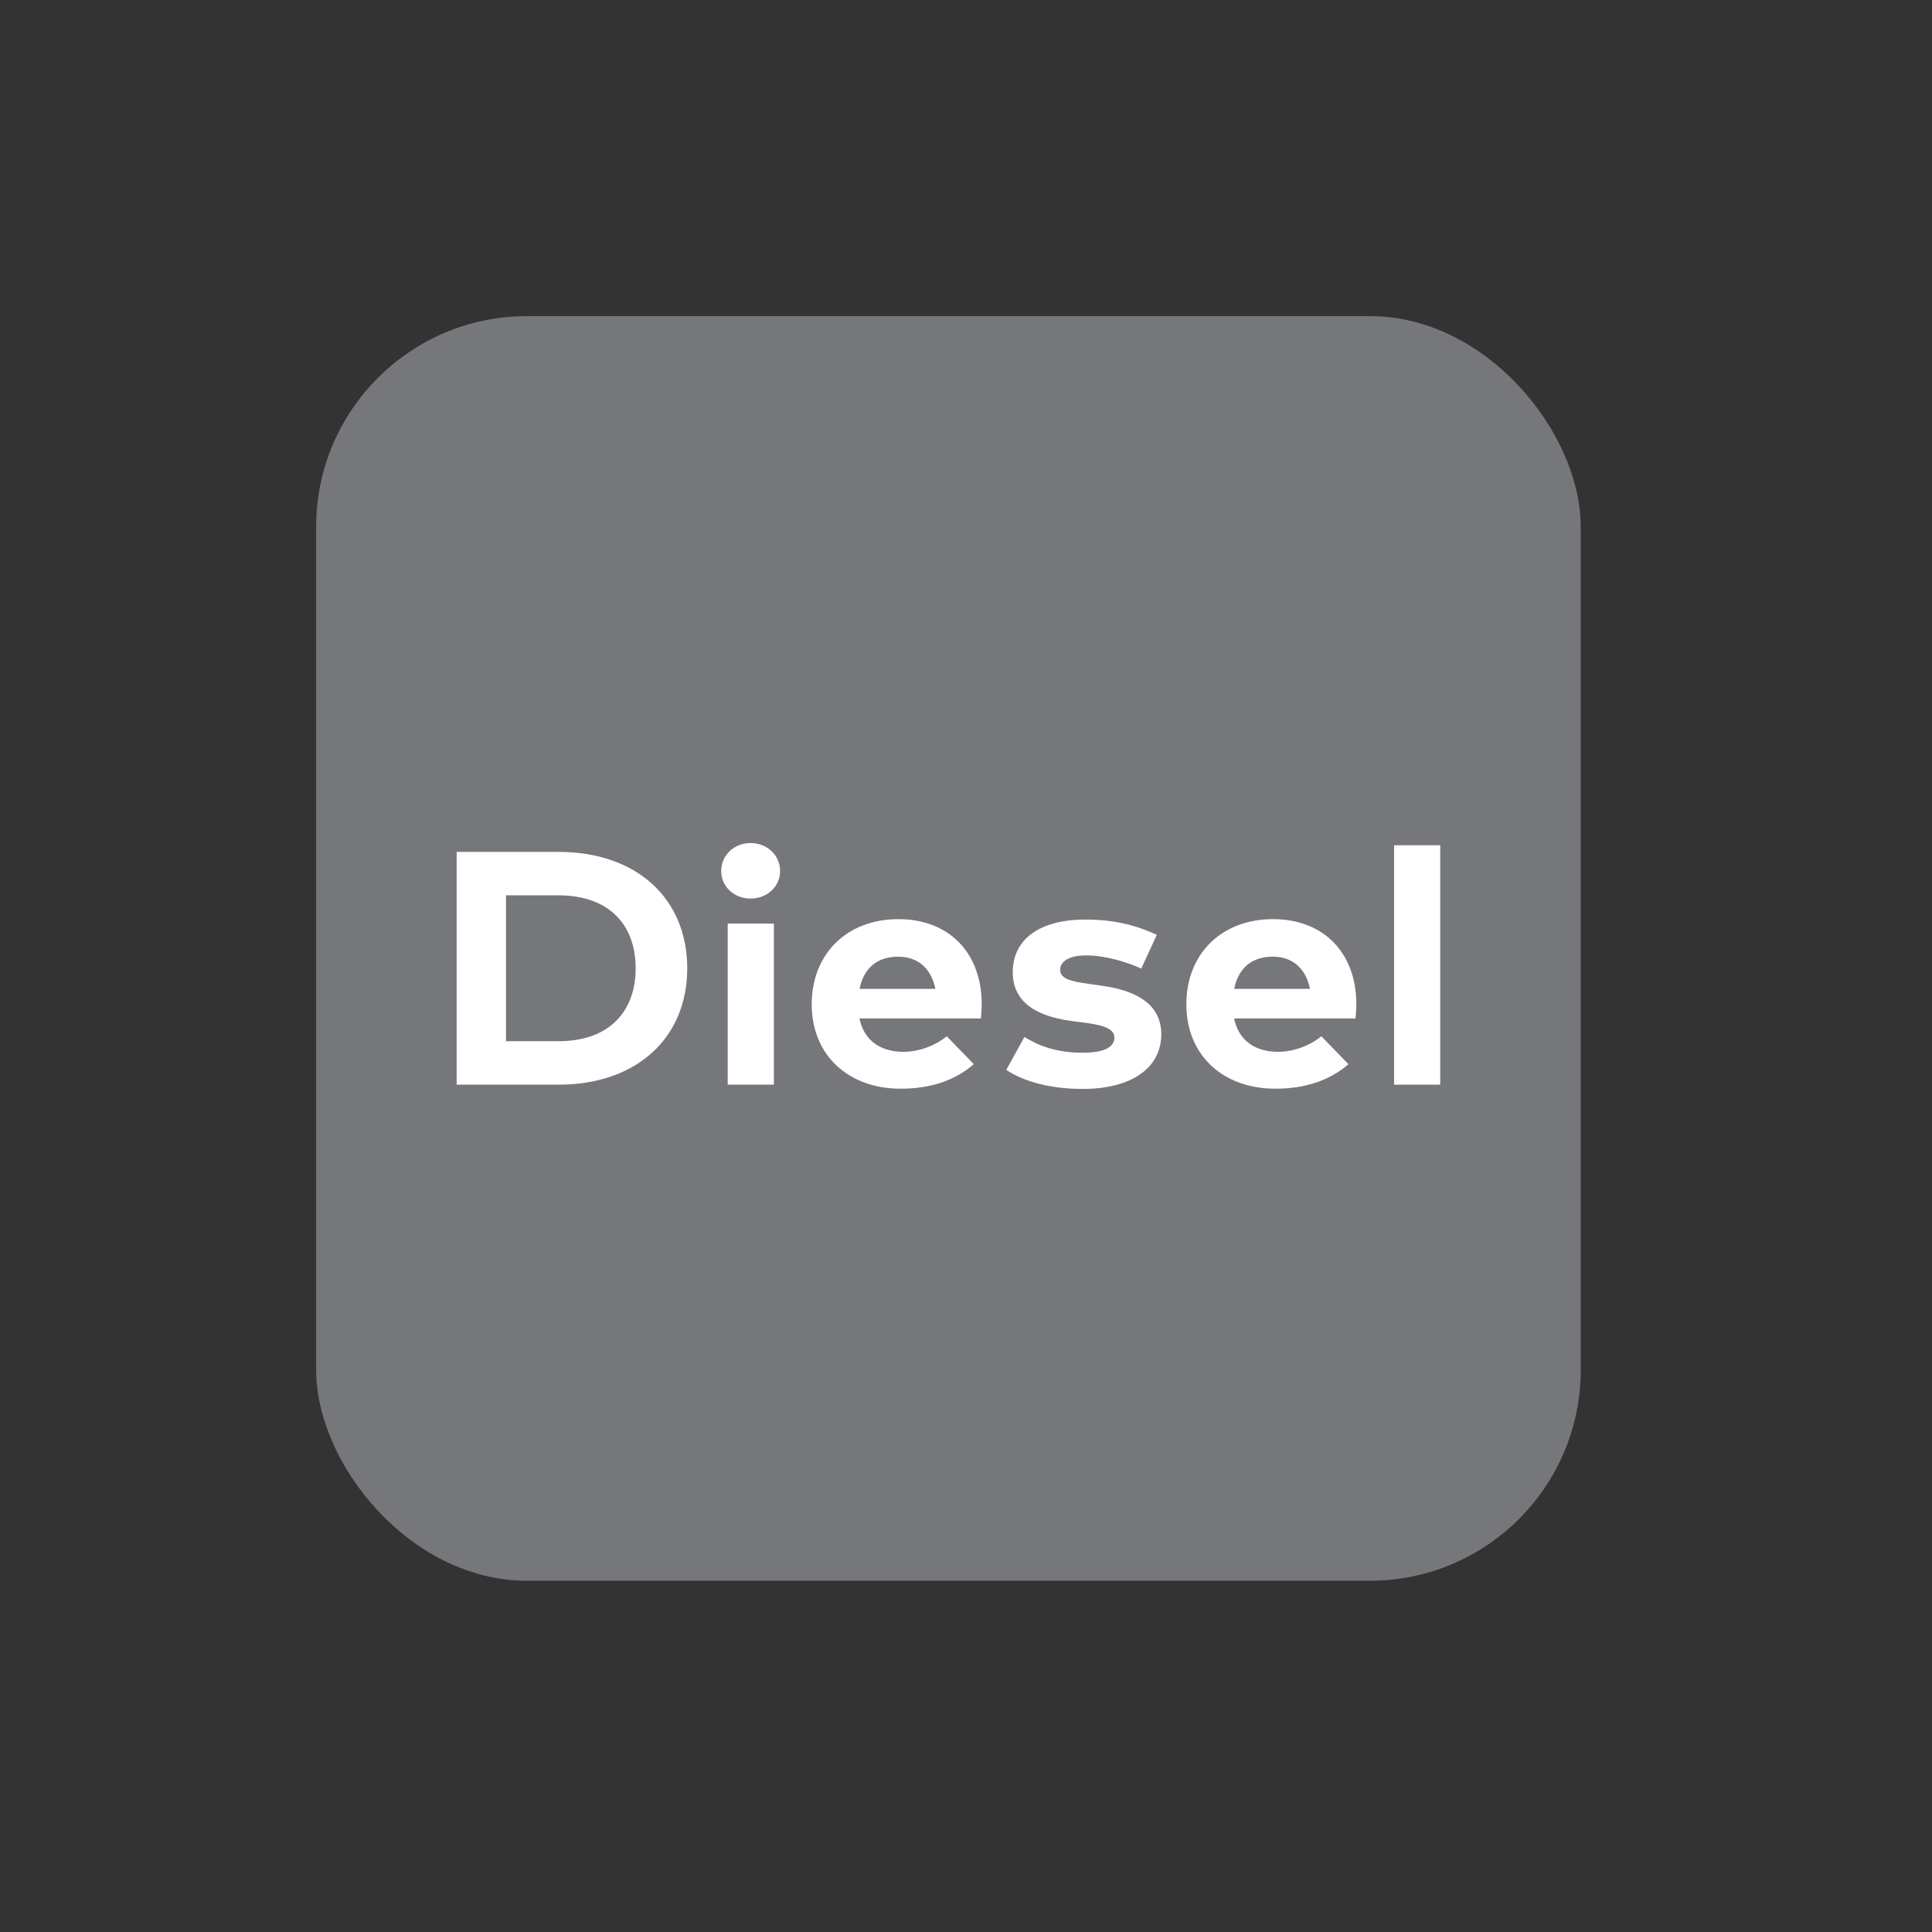 <?xml version="1.0" encoding="UTF-8"?>
<svg width="55px" height="55px" viewBox="0 0 55 55" version="1.1" xmlns="http://www.w3.org/2000/svg" xmlns:xlink="http://www.w3.org/1999/xlink">
    <rect x="0" y="0" width="55" height="55" fill="#333333" stroke="none"/>
    <title>ProofPoint-Diesel</title>
    <defs>
        <path d="M0,0 L55,0 L55,55 L0,55 L0,0 Z" id="path-1"></path>
    </defs>
    <g id="ProofPoint-Diesel" stroke="none" fill="none" xlink:href="#path-1" fill-rule="evenodd" stroke-width="1">
        <g id="Diesel-Low-Sulphur" transform="translate(9, 9)">
            <rect id="Rectangle" fill="#76777A" x="0" y="0" width="36" height="36" rx="6"></rect>
            <g id="Group-67" transform="translate(4, 15)" fill="#FFFFFF" fill-rule="nonzero">
                <path d="M2.905,0.252 C5.111,0.252 6.564,1.569 6.564,3.565 C6.564,5.561 5.107,6.878 2.905,6.878 L0,6.878 L0,0.252 L2.905,0.252 L2.905,0.252 Z M1.405,1.488 L1.405,5.642 L2.889,5.642 C4.373,5.642 5.096,4.767 5.096,3.565 C5.096,2.363 4.377,1.488 2.889,1.488 L1.405,1.488 L1.405,1.488 Z" id="Shape"></path>
                <path d="M9.208,0.794 C9.208,1.239 8.841,1.58 8.368,1.58 C7.894,1.58 7.531,1.239 7.531,0.794 C7.531,0.349 7.894,0 8.368,0 C8.841,0 9.208,0.349 9.208,0.794 Z M9.031,6.878 L7.716,6.878 L7.716,2.293 L9.031,2.293 L9.031,6.878 Z" id="Shape"></path>
                <path d="M14.947,4.578 C14.947,4.719 14.935,4.889 14.924,4.993 L11.466,4.993 C11.608,5.657 12.101,5.943 12.721,5.943 C13.144,5.943 13.601,5.783 13.953,5.501 L14.722,6.295 C14.17,6.774 13.463,6.993 12.642,6.993 C11.146,6.993 10.108,6.036 10.108,4.592 C10.108,3.149 11.115,2.166 12.575,2.166 C14.036,2.166 14.943,3.146 14.947,4.574 L14.947,4.578 Z M11.47,4.151 L13.629,4.151 C13.507,3.565 13.132,3.235 12.567,3.235 C11.948,3.235 11.584,3.583 11.47,4.151 Z" id="Shape"></path>
                <path d="M19.486,3.572 C19.1,3.394 18.48,3.201 17.931,3.198 C17.434,3.198 17.181,3.365 17.181,3.613 C17.181,3.877 17.533,3.943 17.979,4.006 L18.413,4.069 C19.471,4.222 20.059,4.667 20.059,5.442 C20.059,6.388 19.234,7 17.817,7 C17.154,7 16.281,6.881 15.646,6.458 L16.163,5.52 C16.581,5.78 17.09,5.969 17.825,5.969 C18.432,5.969 18.725,5.809 18.725,5.538 C18.725,5.316 18.48,5.193 17.915,5.119 L17.517,5.067 C16.388,4.919 15.831,4.455 15.831,3.676 C15.831,2.734 16.605,2.178 17.892,2.178 C18.673,2.178 19.281,2.315 19.932,2.612 L19.49,3.572 L19.486,3.572 Z" id="Path"></path>
                <path d="M25.612,4.578 C25.612,4.719 25.6,4.889 25.588,4.993 L22.131,4.993 C22.273,5.657 22.766,5.943 23.386,5.943 C23.808,5.943 24.266,5.783 24.617,5.501 L25.387,6.295 C24.835,6.774 24.128,6.993 23.307,6.993 C21.811,6.993 20.773,6.036 20.773,4.592 C20.773,3.149 21.78,2.166 23.24,2.166 C24.7,2.166 25.608,3.146 25.612,4.574 L25.612,4.578 Z M22.135,4.151 L24.294,4.151 C24.171,3.565 23.796,3.235 23.232,3.235 C22.612,3.235 22.249,3.583 22.135,4.151 Z" id="Shape"></path>
                <polygon id="Path" points="28 6.878 26.686 6.878 26.686 0.063 28 0.063"></polygon>
            </g>
        </g>
    </g>
</svg>